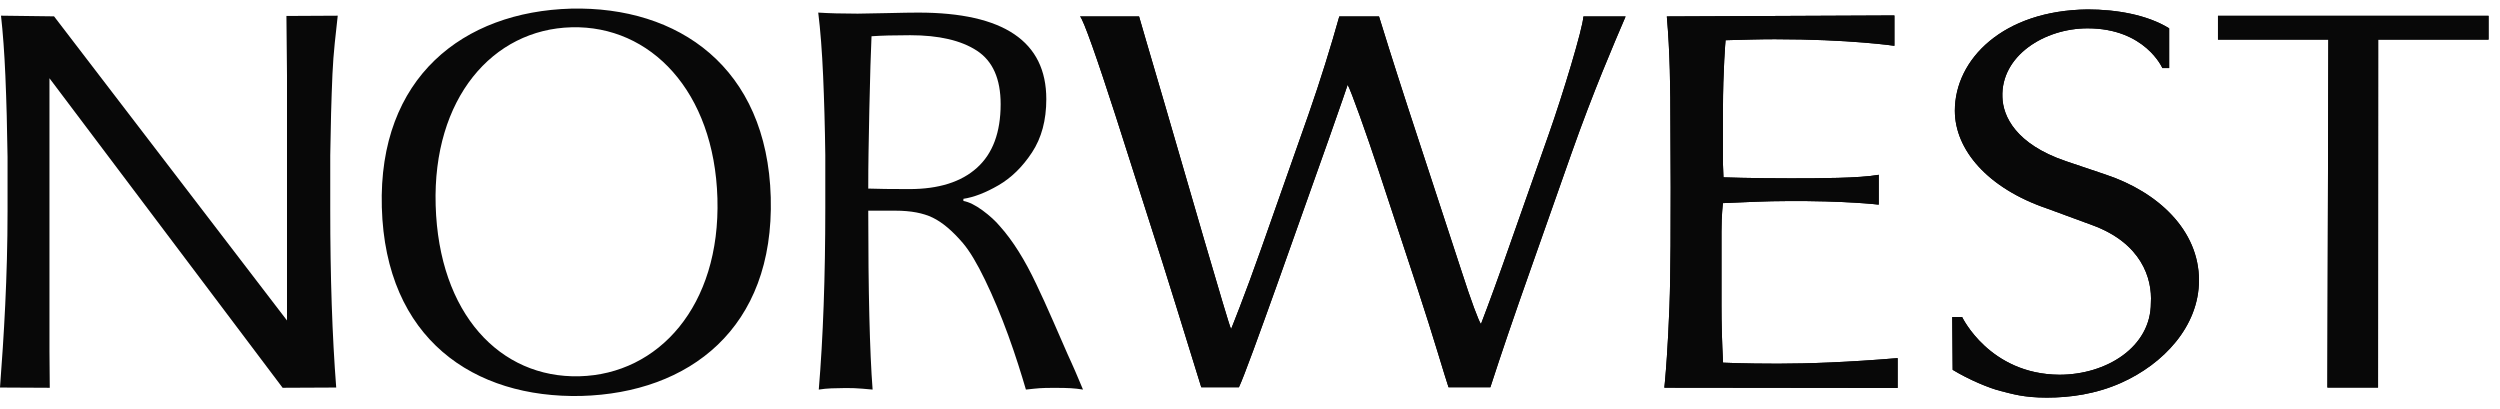 <svg width="159" height="26" viewBox="0 0 159 26" fill="none" xmlns="http://www.w3.org/2000/svg">
<path fill-rule="evenodd" clip-rule="evenodd" d="M45.628 12.609C45.429 5.809 41.373 1.606 36.352 1.735C31.332 1.863 27.509 6.258 27.708 13.057C27.907 19.954 31.797 24.059 36.851 23.931C41.871 23.803 45.828 19.473 45.628 12.609ZM49.02 12.545C49.252 20.916 43.8 24.99 36.984 25.182C30.135 25.342 24.517 21.558 24.284 13.185C24.051 4.911 29.47 0.74 36.319 0.549C43.135 0.388 48.787 4.269 49.02 12.545Z" fill="#080808"/>
<path fill-rule="evenodd" clip-rule="evenodd" d="M92.127 24.63C91.895 23.956 91.163 21.414 90.165 18.389L87.672 10.829C86.941 8.61 85.91 5.714 85.711 5.392C85.711 5.392 85.245 6.775 84.514 8.835L81.222 18.1C80.092 21.252 79.128 23.923 78.795 24.63H76.401C76.169 23.923 75.171 20.61 73.941 16.717L70.949 7.355C69.818 3.848 68.887 1.177 68.689 1.048H72.445C72.445 1.048 73.143 3.462 74.074 6.614L76.601 15.301C77.499 18.357 78.197 20.738 78.297 20.931C78.297 20.931 79.161 18.808 80.225 15.783L83.217 7.29C83.982 5.103 84.647 2.947 85.179 1.048H87.706C87.871 1.596 88.603 3.944 89.534 6.807L92.959 17.263C93.557 19.129 94.056 20.449 94.189 20.61C94.189 20.61 94.787 19.066 95.585 16.813L98.51 8.513C99.376 6.067 100.672 1.788 100.705 1.048H103.388C102.657 2.754 101.337 5.81 99.94 9.767L97.48 16.749C96.217 20.32 95.518 22.378 94.787 24.63H92.127Z" fill="#080808"/>
<path fill-rule="evenodd" clip-rule="evenodd" d="M113.077 23.13C115.005 23.13 117.632 23.033 120.69 22.776V24.674L105.853 24.657C105.853 24.657 105.928 23.969 106.014 22.673C106.069 21.857 106.128 20.799 106.176 19.521C106.259 17.336 106.255 13.855 106.255 11.921L106.239 8.035C106.239 5.558 106.209 3.298 106.01 1.046L120.485 0.982V2.913C120.485 2.913 117.659 2.494 112.872 2.494C111.907 2.494 110.877 2.527 109.746 2.558C109.746 2.558 109.58 4.425 109.58 7.031V10.409C109.58 10.697 109.613 10.988 109.613 11.278C109.613 11.278 111.309 11.341 113.836 11.341C115.631 11.341 118.257 11.341 119.488 11.117V13.015C119.488 13.015 117.36 12.758 113.603 12.789C112.406 12.789 111.076 12.854 109.58 12.918C109.58 12.918 109.486 13.64 109.486 14.733V19.429C109.486 20.555 109.519 21.747 109.586 23.065C109.586 23.065 110.882 23.13 113.077 23.13Z" fill="#080808"/>
<path fill-rule="evenodd" clip-rule="evenodd" d="M124.793 20.166C124.793 20.166 126.522 23.802 130.977 23.833C133.969 23.833 136.795 22.077 136.795 19.272C136.895 17.7 136.188 15.462 133.072 14.32L130.218 13.27C126.385 11.969 124.328 9.505 124.328 7.041C124.328 3.773 127.387 0.661 132.773 0.6C134.601 0.6 136.563 0.939 137.959 1.802V4.329H137.527C137.527 4.329 136.43 1.802 132.773 1.802C130.013 1.802 127.253 3.558 127.353 6.177C127.387 7.411 128.218 9.167 131.376 10.245L133.936 11.109C137.261 12.219 139.855 14.65 139.855 17.823C139.855 20.751 137.596 23.152 134.892 24.354C133.298 25.062 131.663 25.288 130.174 25.288C128.685 25.288 127.963 25.045 127.241 24.867C126.521 24.69 125.219 24.147 124.189 23.52L124.162 20.166H124.793Z" fill="#080808"/>
<path fill-rule="evenodd" clip-rule="evenodd" d="M158.272 1.005H151.253H148.083H141.063V2.52H148.083L148.023 24.647L151.244 24.649L151.253 2.52H158.272V1.005Z" fill="#080808"/>
<path fill-rule="evenodd" clip-rule="evenodd" d="M63.641 6.623C63.641 5.016 63.14 3.885 62.136 3.227C61.134 2.569 59.716 2.24 57.883 2.24C56.858 2.24 56.039 2.263 55.429 2.306C55.405 2.841 55.382 3.466 55.36 4.18C55.336 4.894 55.313 5.82 55.29 6.957C55.267 8.095 55.25 9.023 55.238 9.743C55.226 10.462 55.221 11.212 55.221 11.993C55.786 12.015 56.656 12.026 57.832 12.026C59.699 12.026 61.134 11.575 62.136 10.671C63.14 9.768 63.641 8.418 63.641 6.623ZM68.879 24.777C68.326 24.689 67.965 24.668 67.061 24.668C66.156 24.668 66.078 24.689 65.248 24.777C64.972 23.841 64.597 22.622 64.125 21.328C63.652 20.034 63.16 18.857 62.646 17.799C62.134 16.738 61.664 15.957 61.238 15.457C60.569 14.676 59.929 14.137 59.319 13.842C58.708 13.546 57.918 13.399 56.95 13.399H55.221C55.221 18.518 55.313 22.379 55.498 24.777C55.313 24.767 54.507 24.668 53.796 24.679C53.086 24.69 52.628 24.689 52.074 24.777C52.351 21.487 52.489 17.57 52.489 13.231V9.868C52.466 8.095 52.42 6.419 52.351 4.841C52.282 3.263 52.178 1.916 52.04 0.801C52.719 0.845 53.555 0.868 54.547 0.868C54.858 0.868 55.475 0.856 56.396 0.834C57.318 0.811 57.987 0.801 58.402 0.801C63.831 0.801 66.545 2.636 66.545 6.305C66.545 7.644 66.243 8.772 65.637 9.693C65.032 10.613 64.32 11.31 63.502 11.784C62.684 12.258 61.94 12.544 61.272 12.645V12.78C61.63 12.847 62.035 13.047 62.491 13.381C62.946 13.716 63.318 14.057 63.606 14.402C64.412 15.305 65.18 16.526 65.906 18.066C66.228 18.735 66.591 19.533 66.995 20.457C67.398 21.385 67.698 22.07 67.894 22.516C68.009 22.75 68.264 23.346 68.374 23.585C68.484 23.826 68.775 24.544 68.879 24.777Z" fill="#080808"/>
<path fill-rule="evenodd" clip-rule="evenodd" d="M21.004 9.885C21.028 8.068 21.074 6.351 21.143 4.732C21.202 3.335 21.368 2.041 21.48 0.998L18.217 1.015L18.253 4.797V20.382L3.438 1.04L0.064 0.997C0.185 2.078 0.278 3.348 0.342 4.825C0.411 6.443 0.457 8.161 0.48 9.978V13.425C0.48 17.619 0.246 21.409 0 24.647L3.165 24.663L3.146 22.34V4.976L17.975 24.663L21.383 24.647C21.128 21.368 21.004 17.603 21.004 13.333V9.885Z" fill="#080808"/>
<path fill-rule="evenodd" clip-rule="evenodd" d="M124.793 20.166C124.793 20.166 126.522 23.802 130.977 23.833C133.969 23.833 136.795 22.077 136.795 19.272C136.895 17.7 136.188 15.462 133.072 14.32L130.218 13.27C126.385 11.969 124.328 9.505 124.328 7.041C124.328 3.773 127.387 0.661 132.773 0.6C134.601 0.6 136.563 0.939 137.959 1.802V4.329H137.527C137.527 4.329 136.43 1.802 132.773 1.802C130.013 1.802 127.253 3.558 127.353 6.177C127.387 7.411 128.218 9.167 131.376 10.245L133.936 11.109C137.261 12.219 139.855 14.65 139.855 17.823C139.855 20.751 137.596 23.152 134.892 24.354C133.298 25.062 131.663 25.288 130.174 25.288C128.685 25.288 127.963 25.045 127.241 24.867C126.521 24.69 125.219 24.147 124.189 23.52L124.162 20.166H124.793Z" fill="#080808"/>
<path fill-rule="evenodd" clip-rule="evenodd" d="M113.077 23.13C115.005 23.13 117.632 23.033 120.69 22.776V24.674L105.853 24.657C105.853 24.657 105.928 23.969 106.014 22.673C106.069 21.857 106.128 20.799 106.176 19.521C106.259 17.336 106.255 13.855 106.255 11.921L106.239 8.035C106.239 5.558 106.209 3.298 106.01 1.046L120.485 0.982V2.913C120.485 2.913 117.659 2.494 112.872 2.494C111.907 2.494 110.877 2.527 109.746 2.558C109.746 2.558 109.58 4.425 109.58 7.031V10.409C109.58 10.697 109.613 10.988 109.613 11.278C109.613 11.278 111.309 11.341 113.836 11.341C115.631 11.341 118.257 11.341 119.488 11.117V13.015C119.488 13.015 117.36 12.758 113.603 12.789C112.406 12.789 111.076 12.854 109.58 12.918C109.58 12.918 109.486 13.64 109.486 14.733V19.429C109.486 20.555 109.519 21.747 109.586 23.065C109.586 23.065 110.882 23.13 113.077 23.13Z" fill="#080808"/>
<path fill-rule="evenodd" clip-rule="evenodd" d="M158.273 1.005H151.253H148.084H141.063V2.52H148.084L148.023 24.647L151.244 24.649L151.253 2.52H158.273V1.005Z" fill="#080808"/>
<path fill-rule="evenodd" clip-rule="evenodd" d="M92.127 24.63C91.895 23.956 91.163 21.414 90.165 18.389L87.672 10.829C86.941 8.61 85.91 5.714 85.711 5.392C85.711 5.392 85.245 6.775 84.514 8.835L81.222 18.1C80.092 21.252 79.128 23.923 78.795 24.63H76.401C76.169 23.923 75.171 20.61 73.941 16.717L70.949 7.355C69.818 3.848 68.887 1.177 68.689 1.048H72.445C72.445 1.048 73.143 3.462 74.074 6.614L76.601 15.301C77.499 18.357 78.197 20.738 78.297 20.931C78.297 20.931 79.161 18.808 80.225 15.783L83.217 7.29C83.982 5.103 84.647 2.947 85.179 1.048H87.706C87.871 1.596 88.603 3.944 89.534 6.807L92.959 17.263C93.557 19.129 94.056 20.449 94.189 20.61C94.189 20.61 94.787 19.066 95.585 16.813L98.51 8.513C99.376 6.067 100.672 1.788 100.705 1.048H103.388C102.657 2.754 101.337 5.81 99.94 9.767L97.48 16.749C96.217 20.32 95.518 22.378 94.787 24.63H92.127Z" fill="#080808"/>
</svg>
